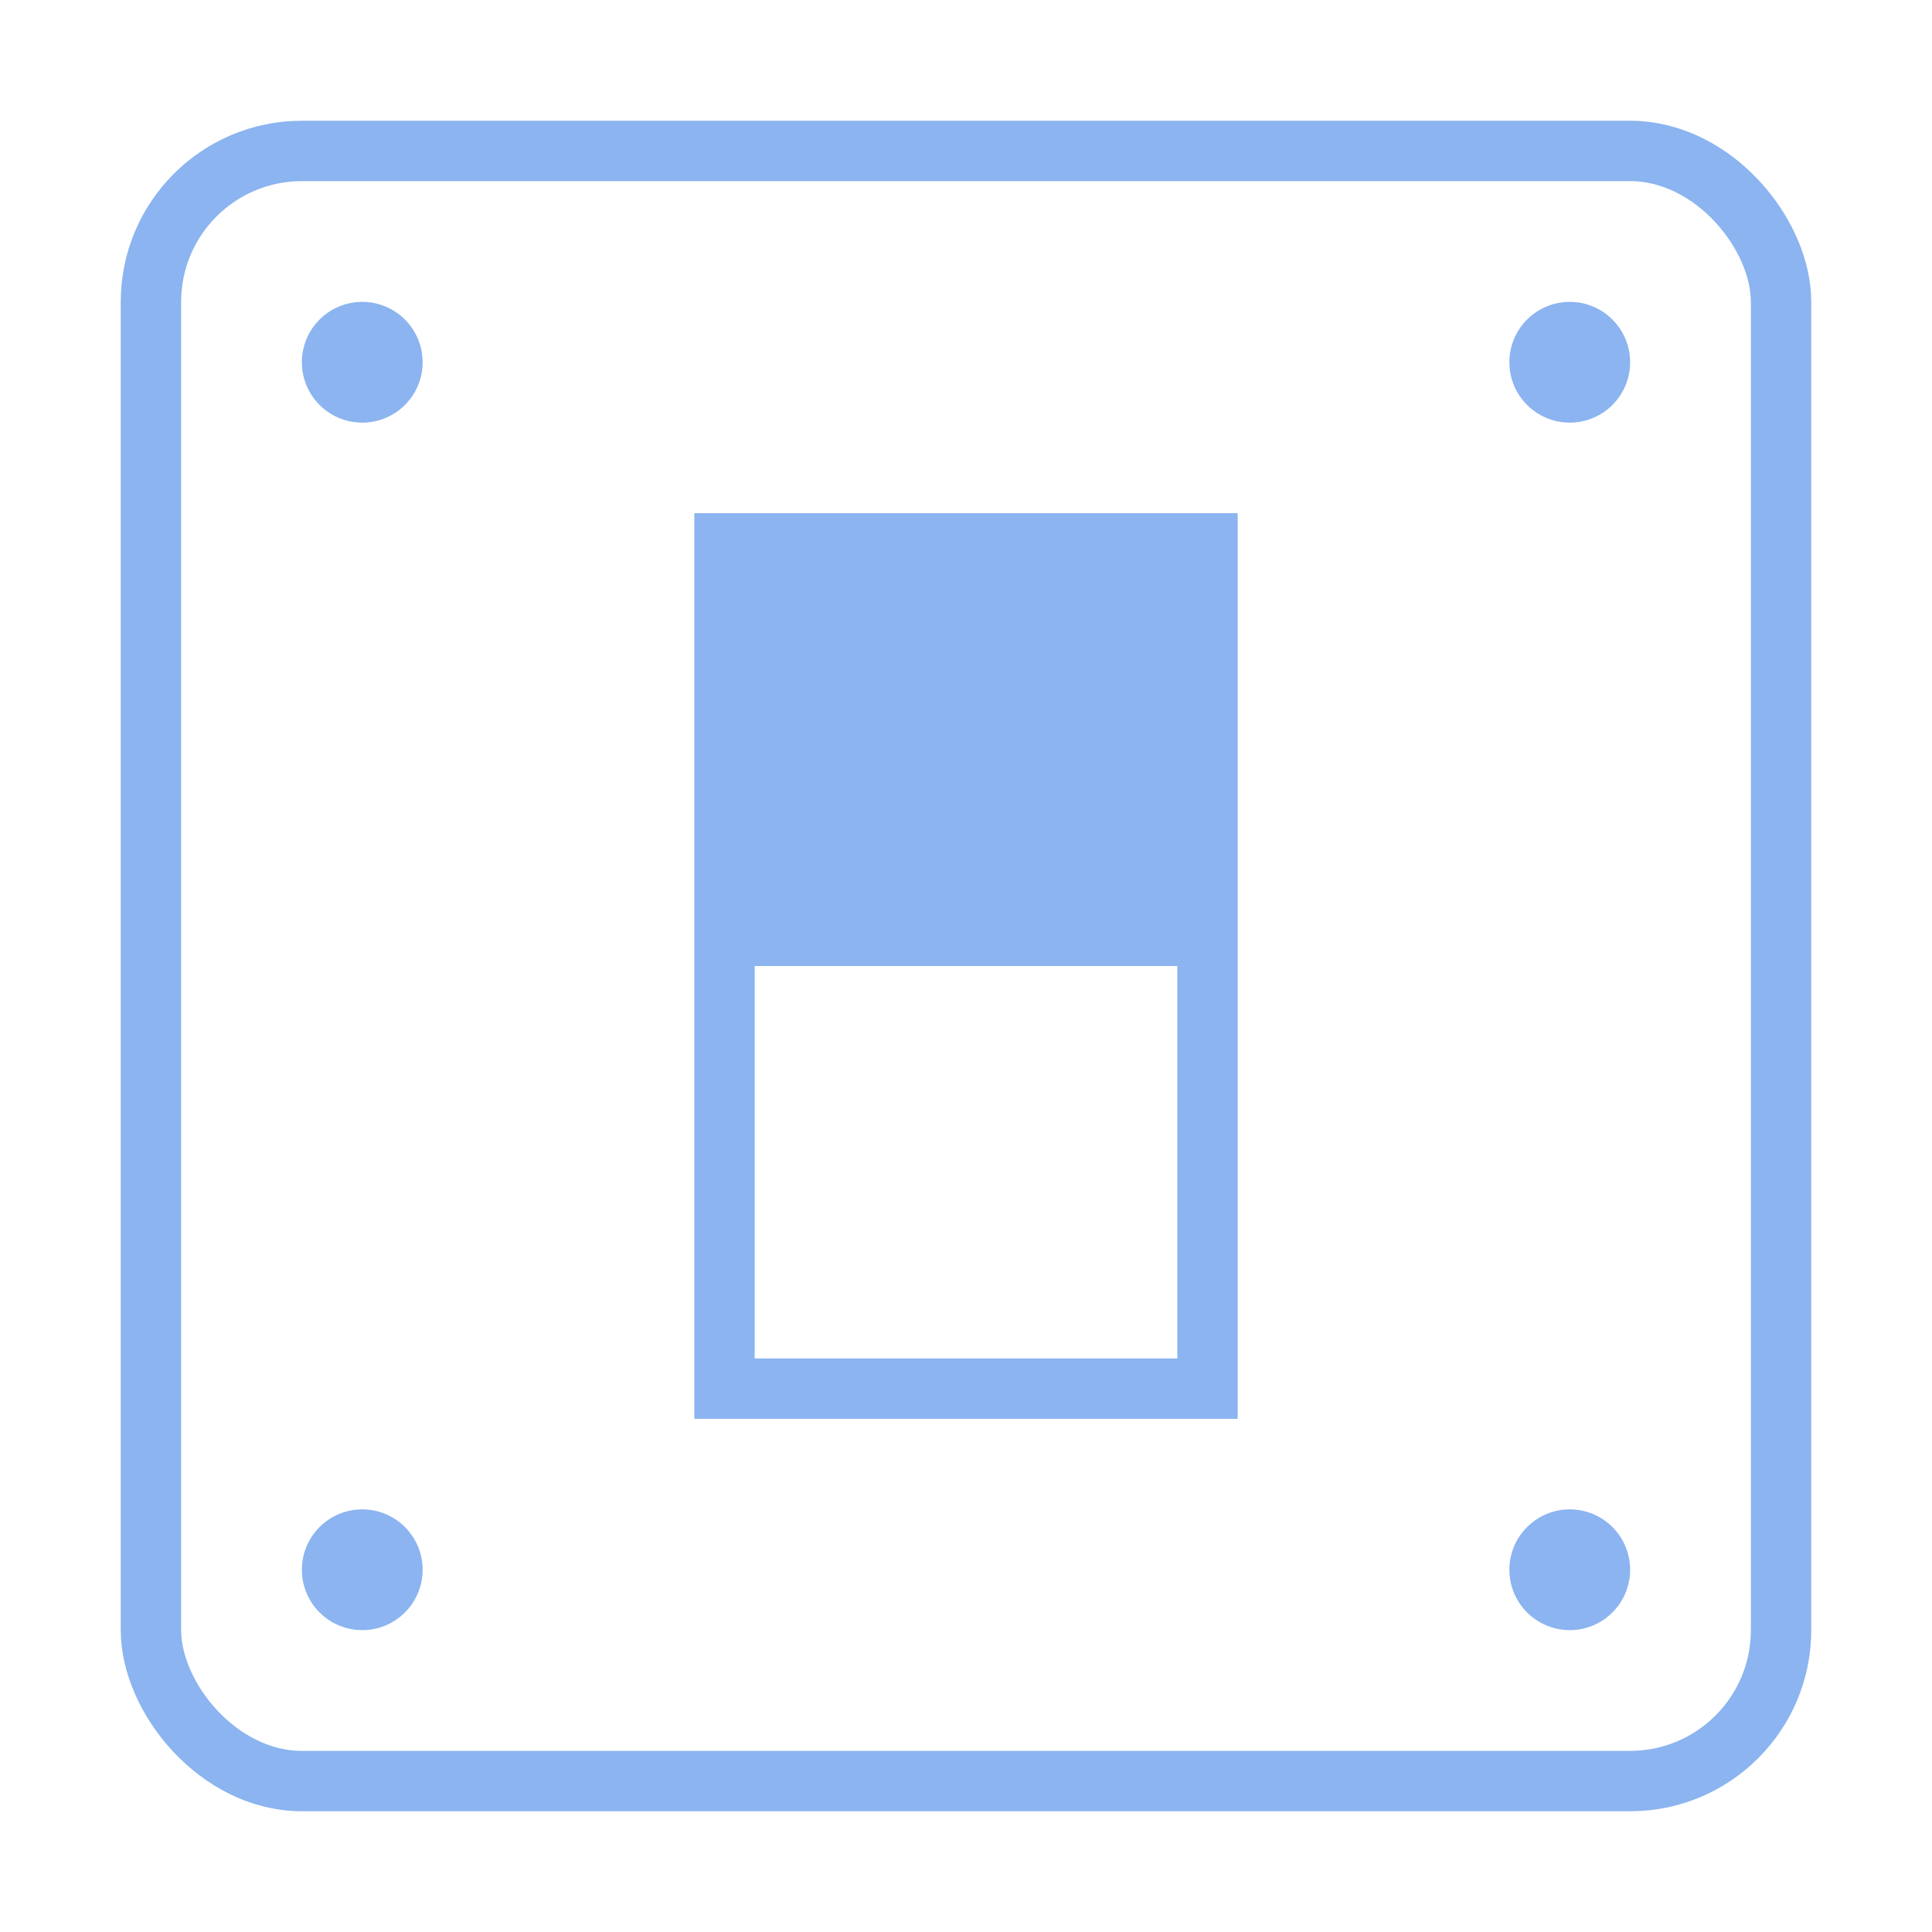 <svg xmlns="http://www.w3.org/2000/svg" height="64" width="64" viewBox="0 0 64 64"><title>light control</title><g stroke-linecap="square" stroke-width="2" fill="none" stroke="#8BB4F0" stroke-linejoin="miter" class="nc-icon-wrapper" stroke-miterlimit="10"><rect x="24" y="18" width="16" height="14" stroke="none" fill="#8BB4F0"></rect><circle cx="12" cy="12" r="2" fill="#8BB4F0" stroke="none"></circle><circle cx="52" cy="12" r="2" fill="#8BB4F0" stroke="none"></circle><circle cx="12" cy="52" r="2" fill="#8BB4F0" stroke="none"></circle><circle cx="52" cy="52" r="2" fill="#8BB4F0" stroke="none"></circle><rect x="5" y="5" width="54" height="54" rx="5" ry="5"></rect><rect x="24" y="18" width="16" height="28" stroke="#8BB4F0"></rect></g></svg>